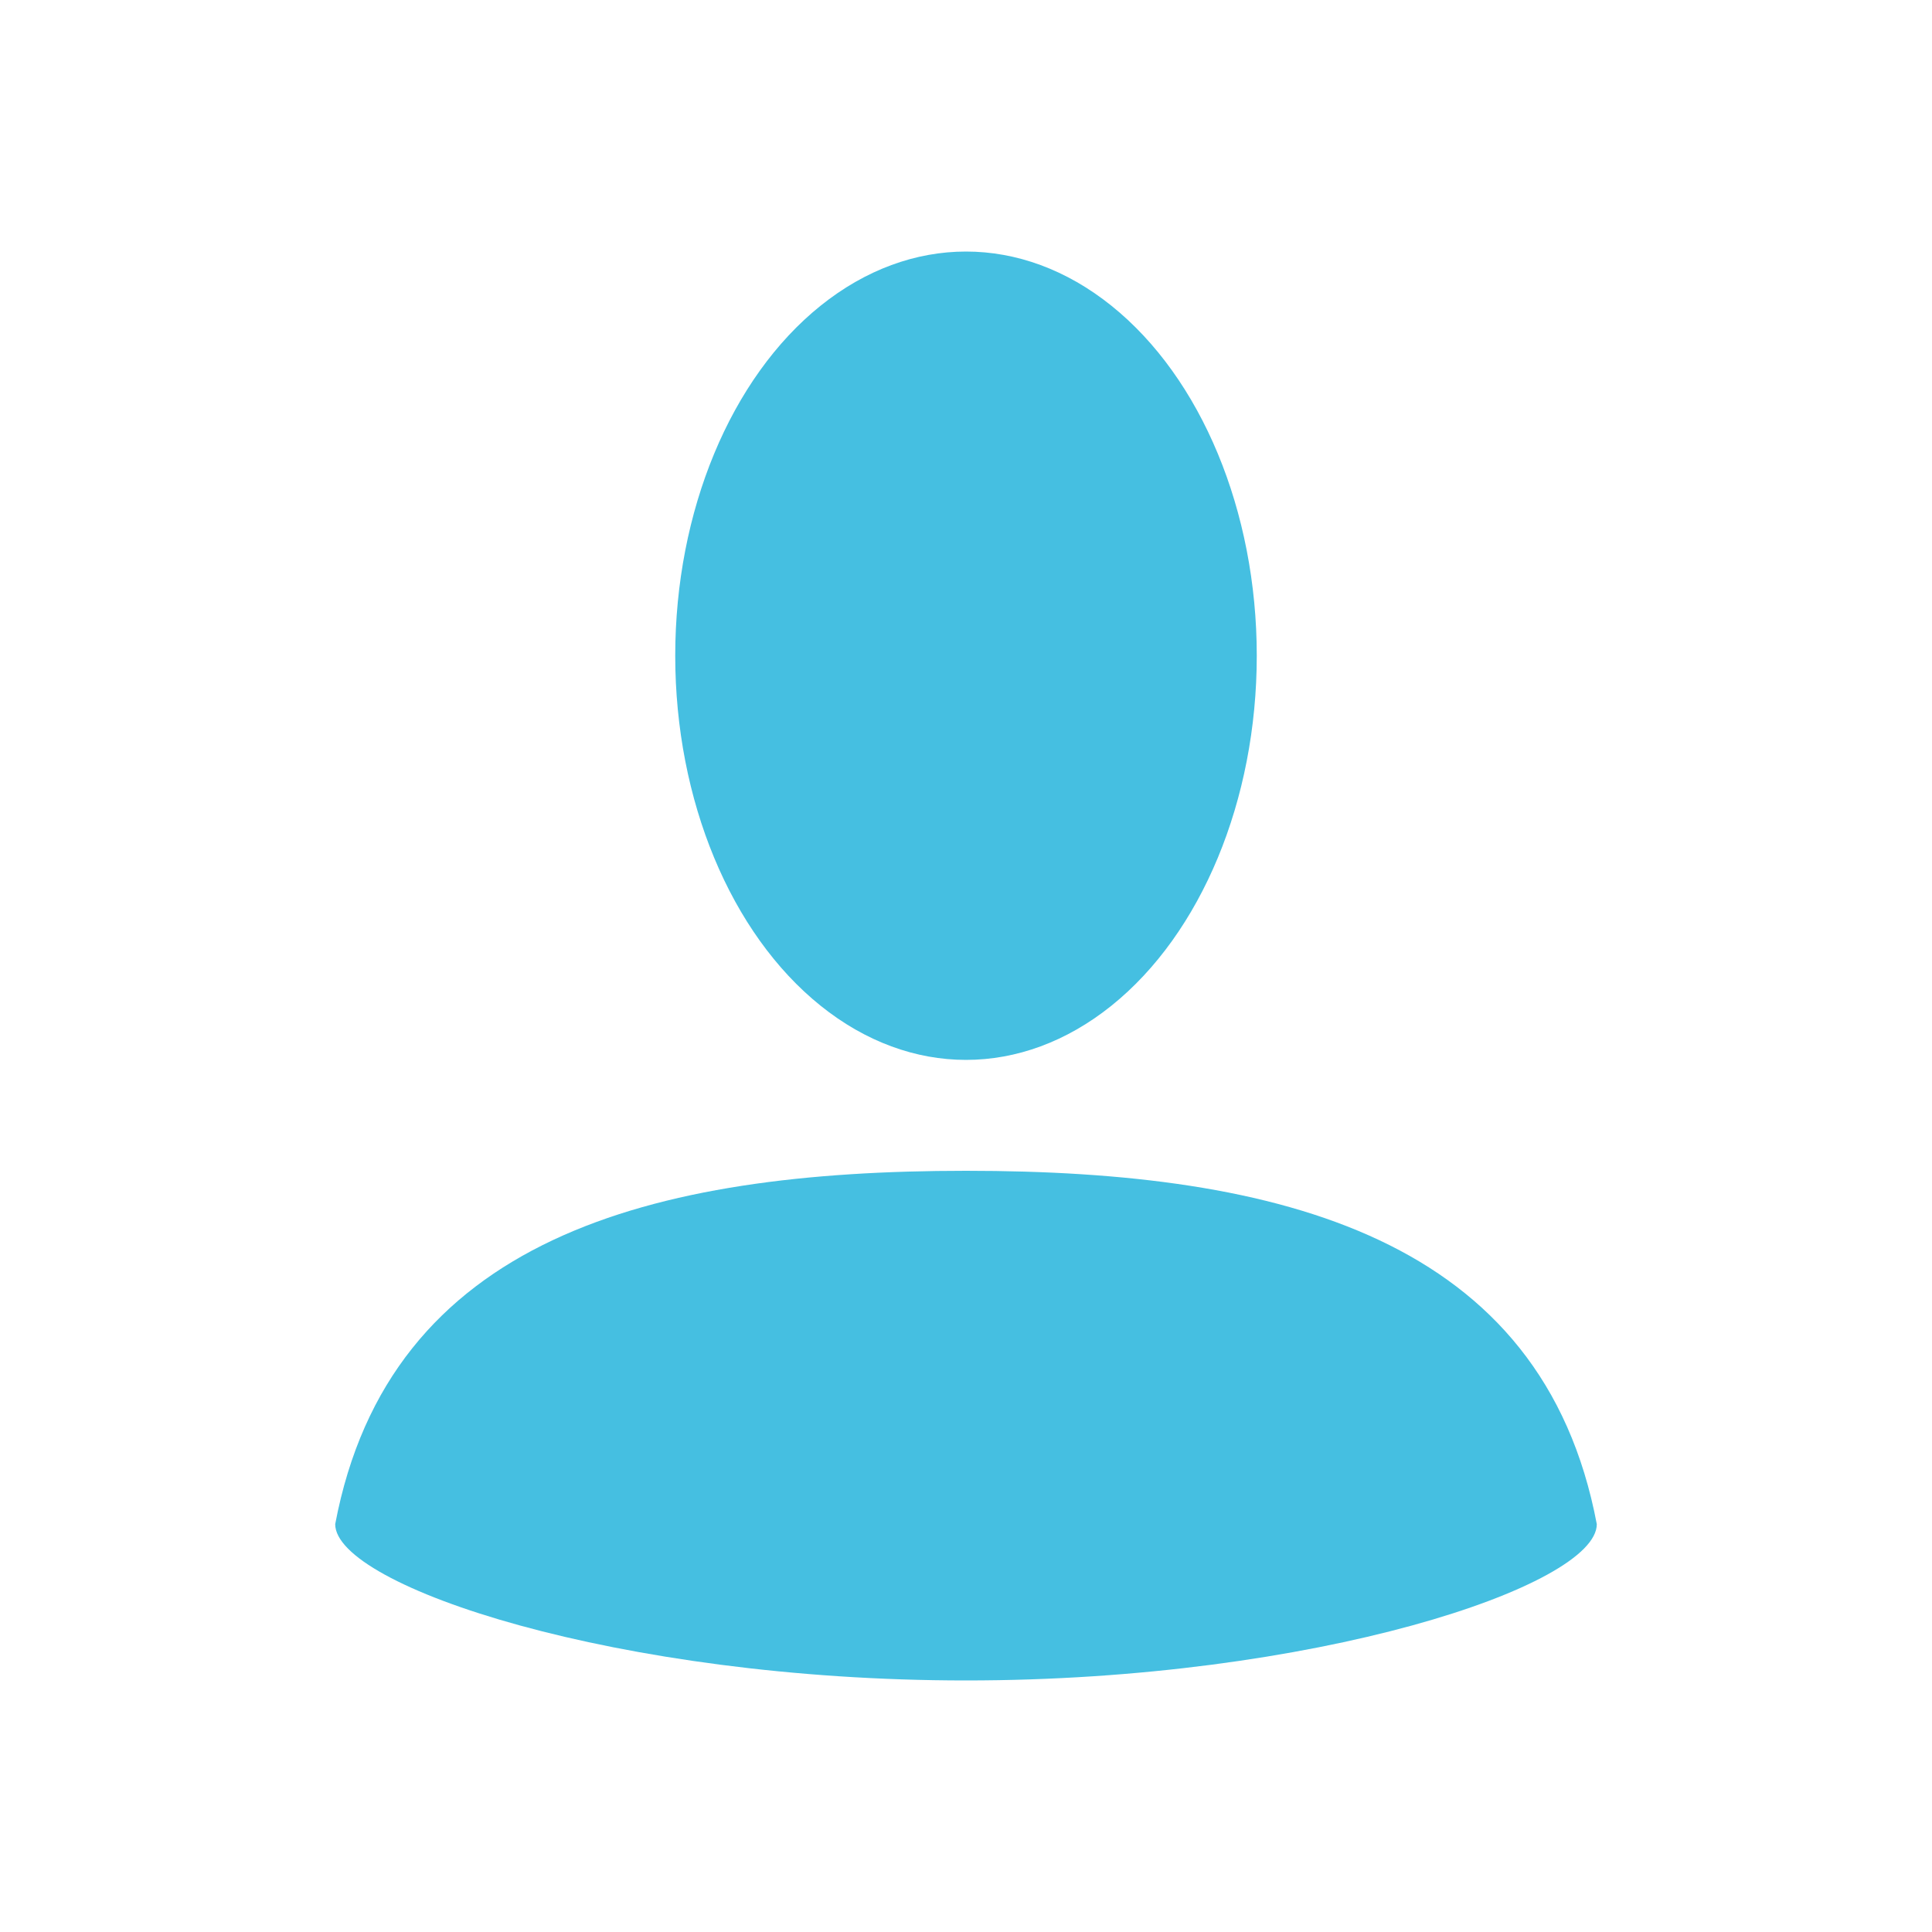 <?xml version="1.0" encoding="UTF-8"?>
<svg id="_レイヤー_1" data-name="レイヤー 1" xmlns="http://www.w3.org/2000/svg" viewBox="0 0 100 100">
  <defs>
    <style>
      .cls-1 {
        fill: #45bfe1;
      }
    </style>
  </defs>
  <ellipse class="cls-1" cx="50" cy="33.94" rx="15.05" ry="20.92"/>
  <path class="cls-1" d="m50,60.6c-16.31,0-29.85,3.48-32.65,18.29,0,3.2,14.62,8.09,32.65,8.09s32.65-4.89,32.65-8.09c-2.8-14.81-16.34-18.29-32.65-18.29Z"/>
</svg>